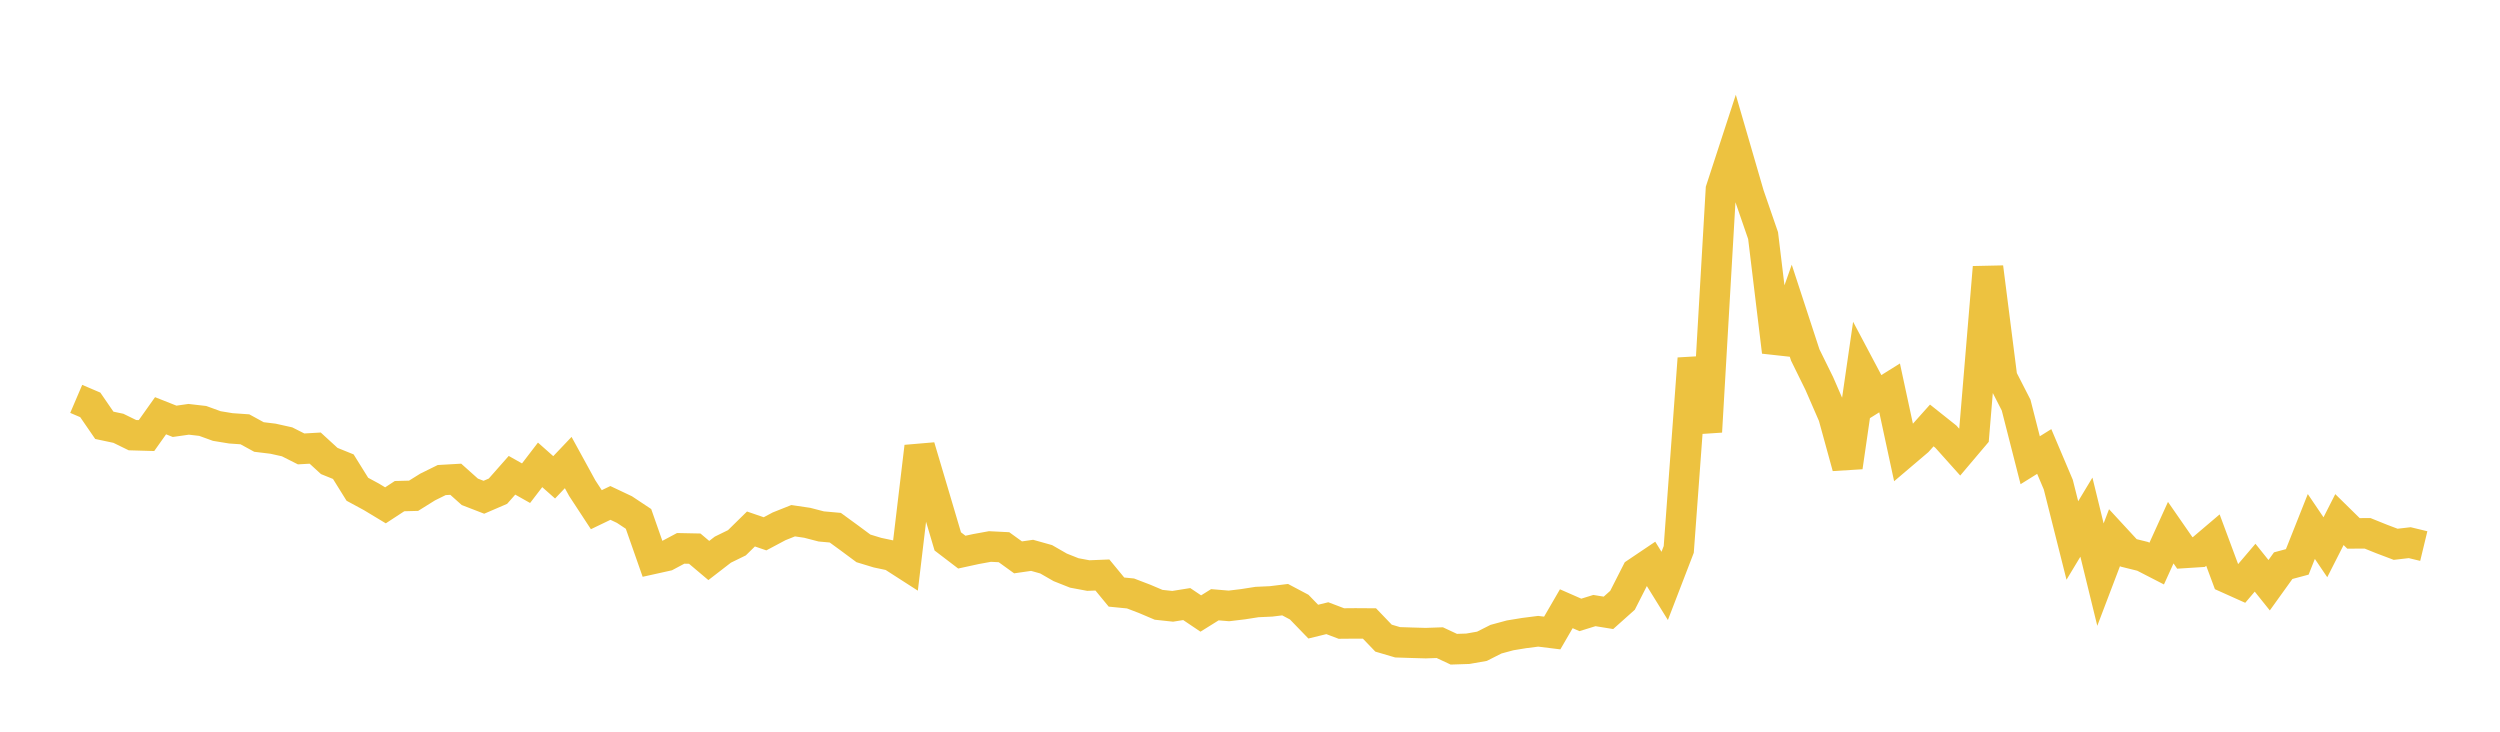 <svg width="164" height="48" xmlns="http://www.w3.org/2000/svg" xmlns:xlink="http://www.w3.org/1999/xlink"><path fill="none" stroke="rgb(237,194,64)" stroke-width="2" d="M5,26.166L5.922,26.56L6.844,27.901L7.766,28.096L8.689,28.547L9.611,28.573L10.533,27.273L11.455,27.638L12.377,27.507L13.299,27.613L14.222,27.948L15.144,28.099L16.066,28.163L16.988,28.667L17.91,28.779L18.832,28.984L19.754,29.449L20.677,29.396L21.599,30.241L22.521,30.614L23.443,32.095L24.365,32.594L25.287,33.15L26.21,32.546L27.132,32.522L28.054,31.947L28.976,31.492L29.898,31.439L30.82,32.263L31.743,32.62L32.665,32.223L33.587,31.178L34.509,31.698L35.431,30.495L36.353,31.313L37.275,30.343L38.198,32.028L39.12,33.435L40.042,32.992L40.964,33.428L41.886,34.04L42.808,36.669L43.731,36.464L44.653,35.972L45.575,35.991L46.497,36.769L47.419,36.057L48.341,35.606L49.263,34.701L50.186,35.018L51.108,34.527L52.03,34.159L52.952,34.295L53.874,34.534L54.796,34.617L55.719,35.29L56.641,35.974L57.563,36.254L58.485,36.449L59.407,37.042L60.329,29.299L61.251,32.4L62.174,35.516L63.096,36.22L64.018,36.019L64.94,35.851L65.862,35.897L66.784,36.563L67.707,36.43L68.629,36.689L69.551,37.219L70.473,37.585L71.395,37.757L72.317,37.72L73.24,38.84L74.162,38.931L75.084,39.284L76.006,39.675L76.928,39.774L77.85,39.627L78.772,40.247L79.695,39.671L80.617,39.748L81.539,39.637L82.461,39.493L83.383,39.451L84.305,39.338L85.228,39.827L86.15,40.779L87.072,40.553L87.994,40.903L88.916,40.895L89.838,40.901L90.76,41.862L91.683,42.134L92.605,42.164L93.527,42.19L94.449,42.158L95.371,42.589L96.293,42.558L97.216,42.396L98.138,41.93L99.06,41.68L99.982,41.529L100.904,41.411L101.826,41.525L102.749,39.933L103.671,40.338L104.593,40.053L105.515,40.202L106.437,39.379L107.359,37.566L108.281,36.945L109.204,38.436L110.126,36.042L111.048,23.521L111.97,28.322L112.892,12.435L113.814,9.609L114.737,12.784L115.659,15.457L116.581,23.082L117.503,20.47L118.425,23.288L119.347,25.161L120.269,27.281L121.192,30.639L122.114,24.282L123.036,26.022L123.958,25.446L124.88,29.725L125.802,28.942L126.725,27.91L127.647,28.643L128.569,29.673L129.491,28.584L130.413,17.535L131.335,24.773L132.257,26.574L133.18,30.192L134.102,29.617L135.024,31.792L135.946,35.456L136.868,33.925L137.79,37.695L138.713,35.269L139.635,36.268L140.557,36.497L141.479,36.971L142.401,34.942L143.323,36.272L144.246,36.213L145.168,35.43L146.09,37.91L147.012,38.324L147.934,37.241L148.856,38.391L149.778,37.107L150.701,36.86L151.623,34.537L152.545,35.9L153.467,34.085L154.389,34.991L155.311,34.985L156.234,35.357L157.156,35.706L158.078,35.599L159,35.822"></path></svg>